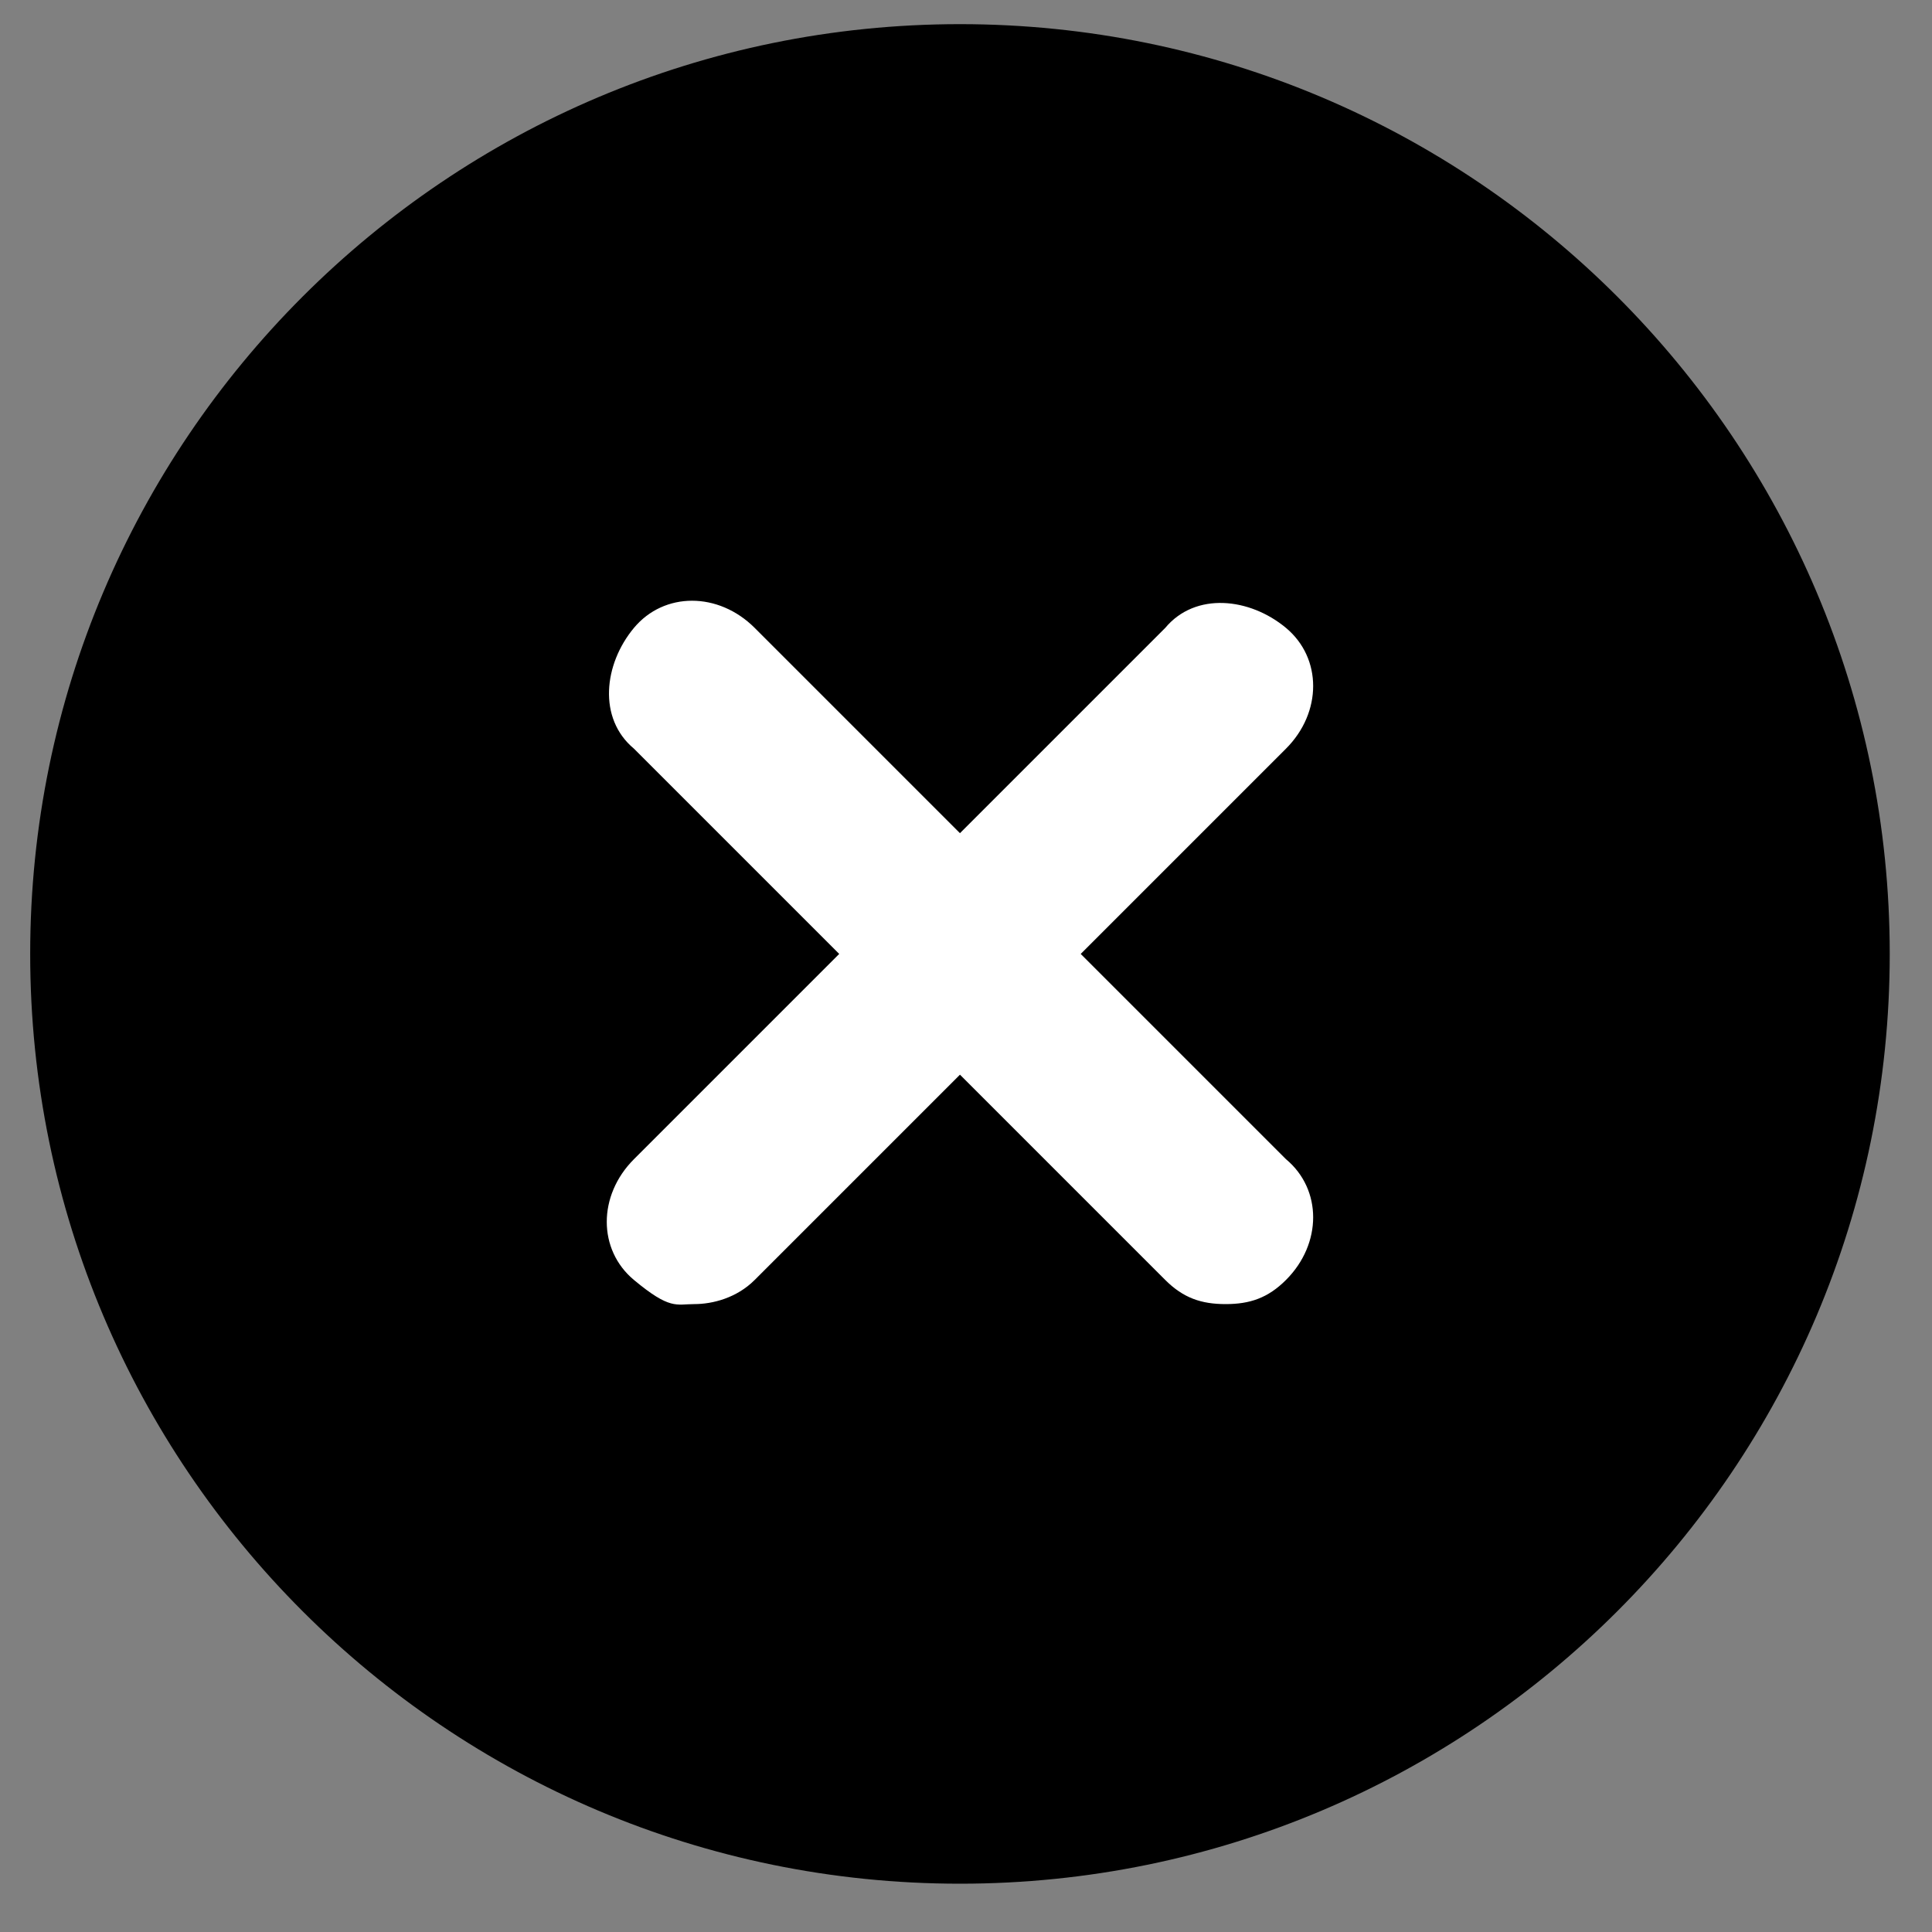 <svg version="1.2" xmlns="http://www.w3.org/2000/svg" viewBox="0 0 32 32" width="32" height="32"><rect x="0" y="0" width="32" height="32" fill="#808080" stroke="none"/><style>.a{fill:#fff}</style><path  d="m15.9 31.2c-8.5 0-15.4-6.9-15.4-15.4 0-8.5 6.9-15.4 15.4-15.4 8.5 0 15.4 6.9 15.4 15.4 0 8.5-6.9 15.4-15.4 15.4z"/><path class="a" d="m17.9 15.8l3.4-3.4c0.6-0.6 0.6-1.5 0-2-0.6-0.5-1.5-0.6-2 0l-3.4 3.4-3.4-3.4c-0.6-0.6-1.5-0.6-2 0-0.5 0.6-0.6 1.5 0 2l3.4 3.4-3.4 3.4c-0.6 0.6-0.6 1.5 0 2 0.6 0.5 0.7 0.4 1 0.4 0.3 0 0.7-0.1 1-0.4l3.4-3.4 3.4 3.4c0.3 0.3 0.6 0.4 1 0.4 0.4 0 0.7-0.1 1-0.4 0.6-0.6 0.6-1.5 0-2z"/></svg>